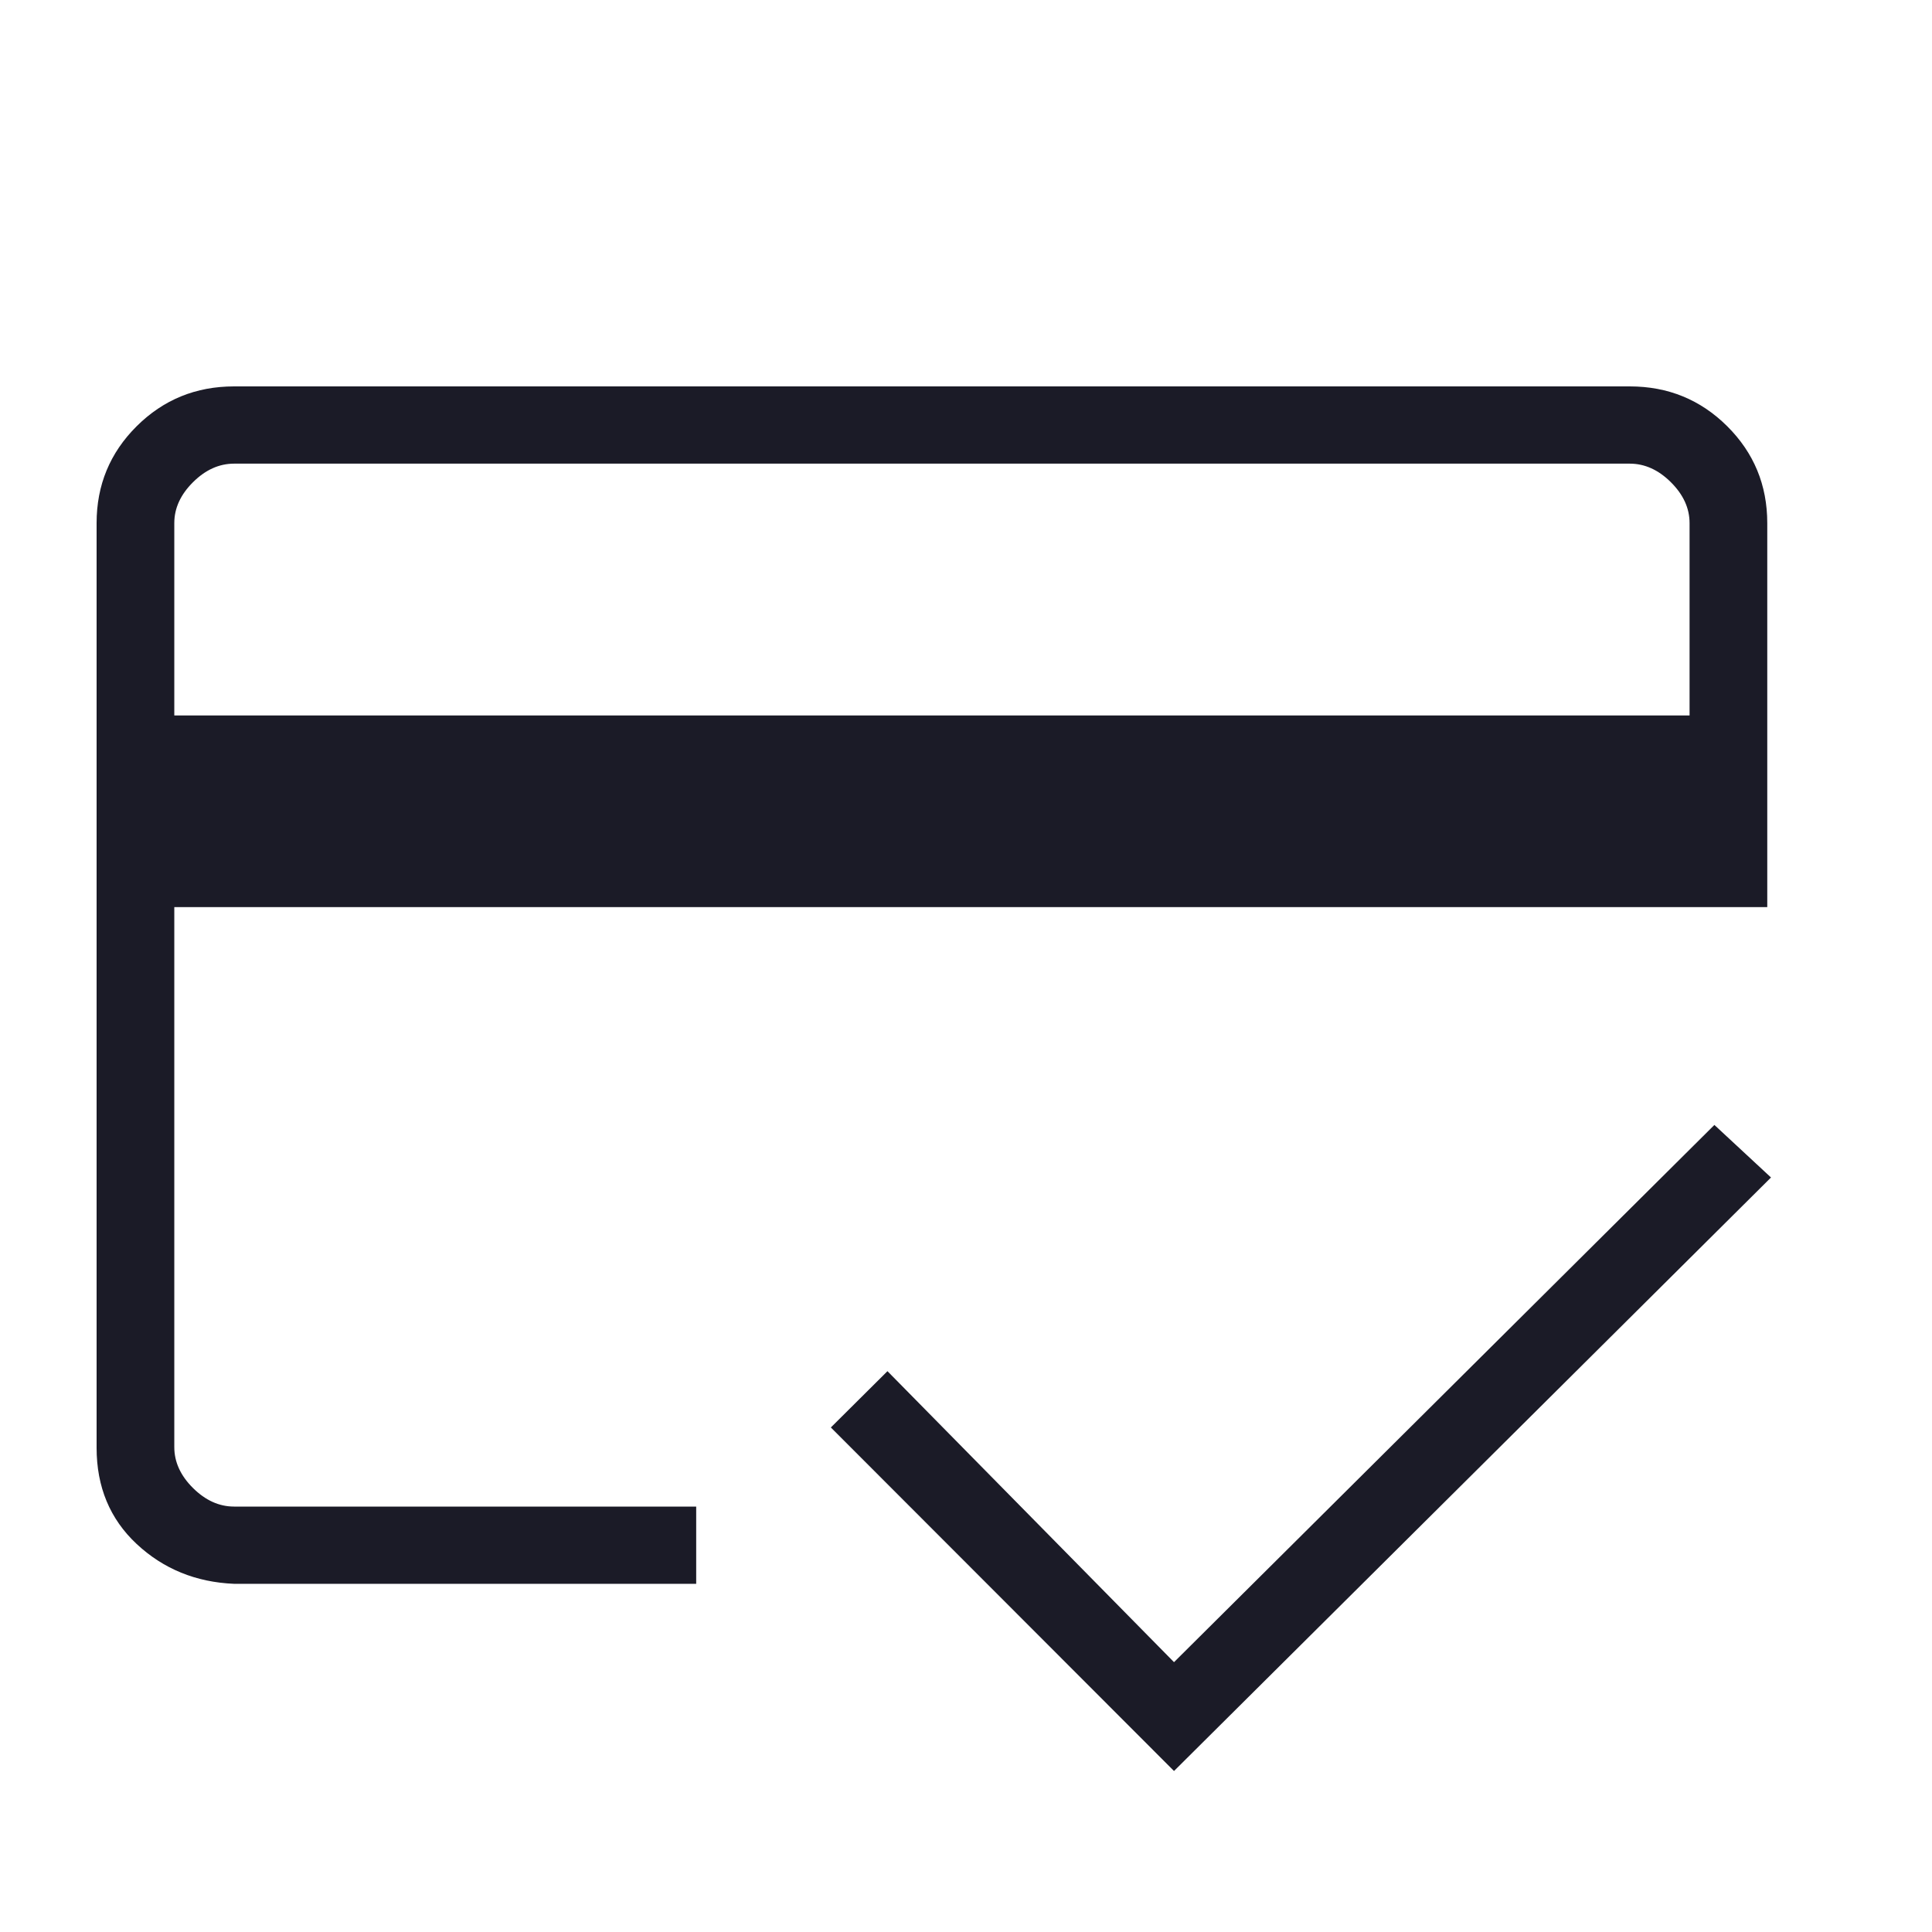 <svg width="60" height="60" viewBox="0 0 60 60" fill="none" xmlns="http://www.w3.org/2000/svg">
<path d="M5.413 22.22H52.471V16.245C52.471 15.783 52.277 15.36 51.891 14.976C51.504 14.591 51.078 14.399 50.614 14.399H7.27C6.805 14.399 6.38 14.591 5.993 14.976C5.607 15.36 5.413 15.783 5.413 16.245V22.22ZM3 16.245C3 15.064 3.415 14.062 4.244 13.237C5.074 12.412 6.082 12 7.27 12H50.614C51.801 12 52.81 12.412 53.64 13.237C54.469 14.062 54.884 15.064 54.884 16.245V28.171H5.413V44.942C5.413 45.404 5.607 45.827 5.993 46.211C6.38 46.595 6.805 46.788 7.27 46.788H21.621V49.187H7.27C6.082 49.137 5.074 48.724 4.244 47.95C3.415 47.175 3 46.179 3 44.963V16.245ZM36.46 55L25.803 44.331L27.561 42.583L36.46 51.62L53.242 34.936L55 36.568L36.46 55ZM5.413 16.245V44.942C5.413 45.404 5.607 45.827 5.993 46.211C6.38 46.595 6.805 46.788 7.27 46.788H5.413V35.293V43.373V14.399H7.27C6.805 14.399 6.38 14.591 5.993 14.976C5.607 15.36 5.413 15.783 5.413 16.245Z" fill="#1B1B27"/>
</svg>
